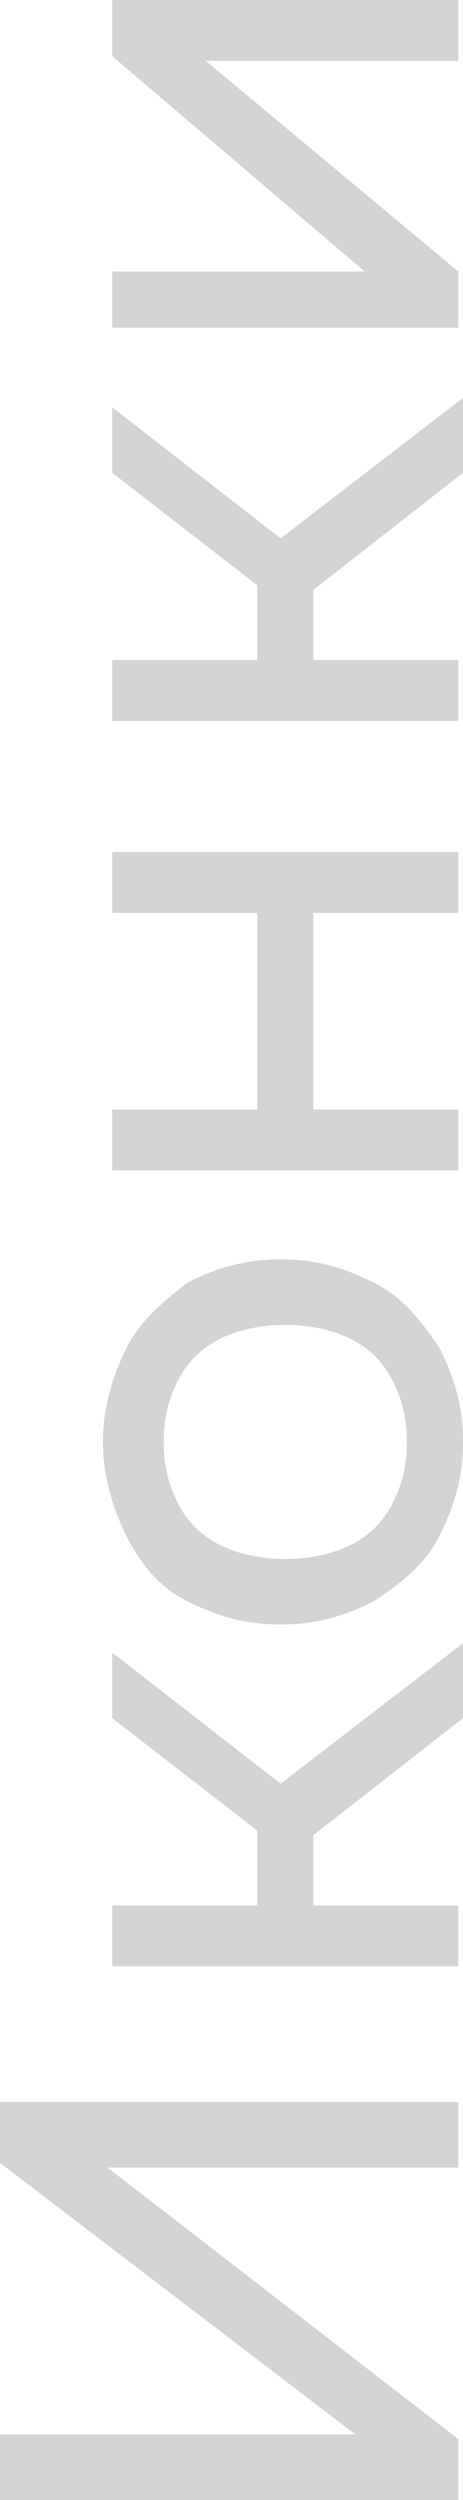<?xml version="1.0" encoding="UTF-8"?> <!-- Generator: Adobe Illustrator 18.0.0, SVG Export Plug-In . SVG Version: 6.00 Build 0) --> <svg xmlns="http://www.w3.org/2000/svg" xmlns:xlink="http://www.w3.org/1999/xlink" id="Слой_1" x="0px" y="0px" viewBox="0 0 9.9 53.4" xml:space="preserve"> <g> <g> <path fill="#D5D4D4" d="M0,53.4V52h7.6L0,46.2v-1.3h9.8v1.4H2.3l7.5,5.8v1.3H0z"></path> <path fill="#D5D4D4" d="M6.7,39.2v1.5h3.1v1.3H2.4v-1.3h3.1v-1.6l-3.1-2.4v-1.4l3.6,2.8l3.9-3v1.6L6.7,39.2z"></path> <path fill="#D5D4D4" d="M9.4,32.8c-0.3,0.6-0.8,1-1.4,1.4c-0.6,0.3-1.2,0.5-2,0.5s-1.4-0.2-2-0.5c-0.6-0.3-1-0.8-1.3-1.4 c-0.3-0.6-0.5-1.3-0.5-2s0.2-1.4,0.5-2c0.3-0.6,0.8-1,1.3-1.4c0.6-0.3,1.2-0.5,2-0.5s1.4,0.2,2,0.5c0.6,0.3,1,0.8,1.4,1.4 c0.3,0.6,0.5,1.2,0.5,2S9.7,32.2,9.4,32.8z M8.4,29.5c-0.2-0.4-0.5-0.7-0.9-0.9c-0.4-0.2-0.9-0.3-1.4-0.3s-1,0.1-1.4,0.3 c-0.4,0.2-0.7,0.5-0.9,0.9c-0.2,0.4-0.3,0.8-0.3,1.3s0.1,0.9,0.3,1.3C4,32.5,4.3,32.8,4.7,33c0.4,0.2,0.9,0.3,1.4,0.3 s1-0.1,1.4-0.3c0.4-0.2,0.7-0.5,0.9-0.9c0.2-0.4,0.3-0.8,0.3-1.3S8.6,29.9,8.4,29.5z"></path> <path fill="#D5D4D4" d="M2.4,25v-1.3h3.1v-4.2H2.4v-1.3h7.4v1.3H6.7v4.2h3.1V25H2.4z"></path> <path fill="#D5D4D4" d="M6.7,12.6v1.5h3.1v1.3H2.4v-1.3h3.1v-1.6l-3.1-2.4V8.7l3.6,2.8l3.9-3v1.6L6.7,12.6z"></path> <path fill="#D5D4D4" d="M2.4,7.1V5.8h5.4L2.4,1.2V0h7.4v1.3H4.4l5.4,4.5v1.2H2.4z"></path> </g> </g> </svg> 